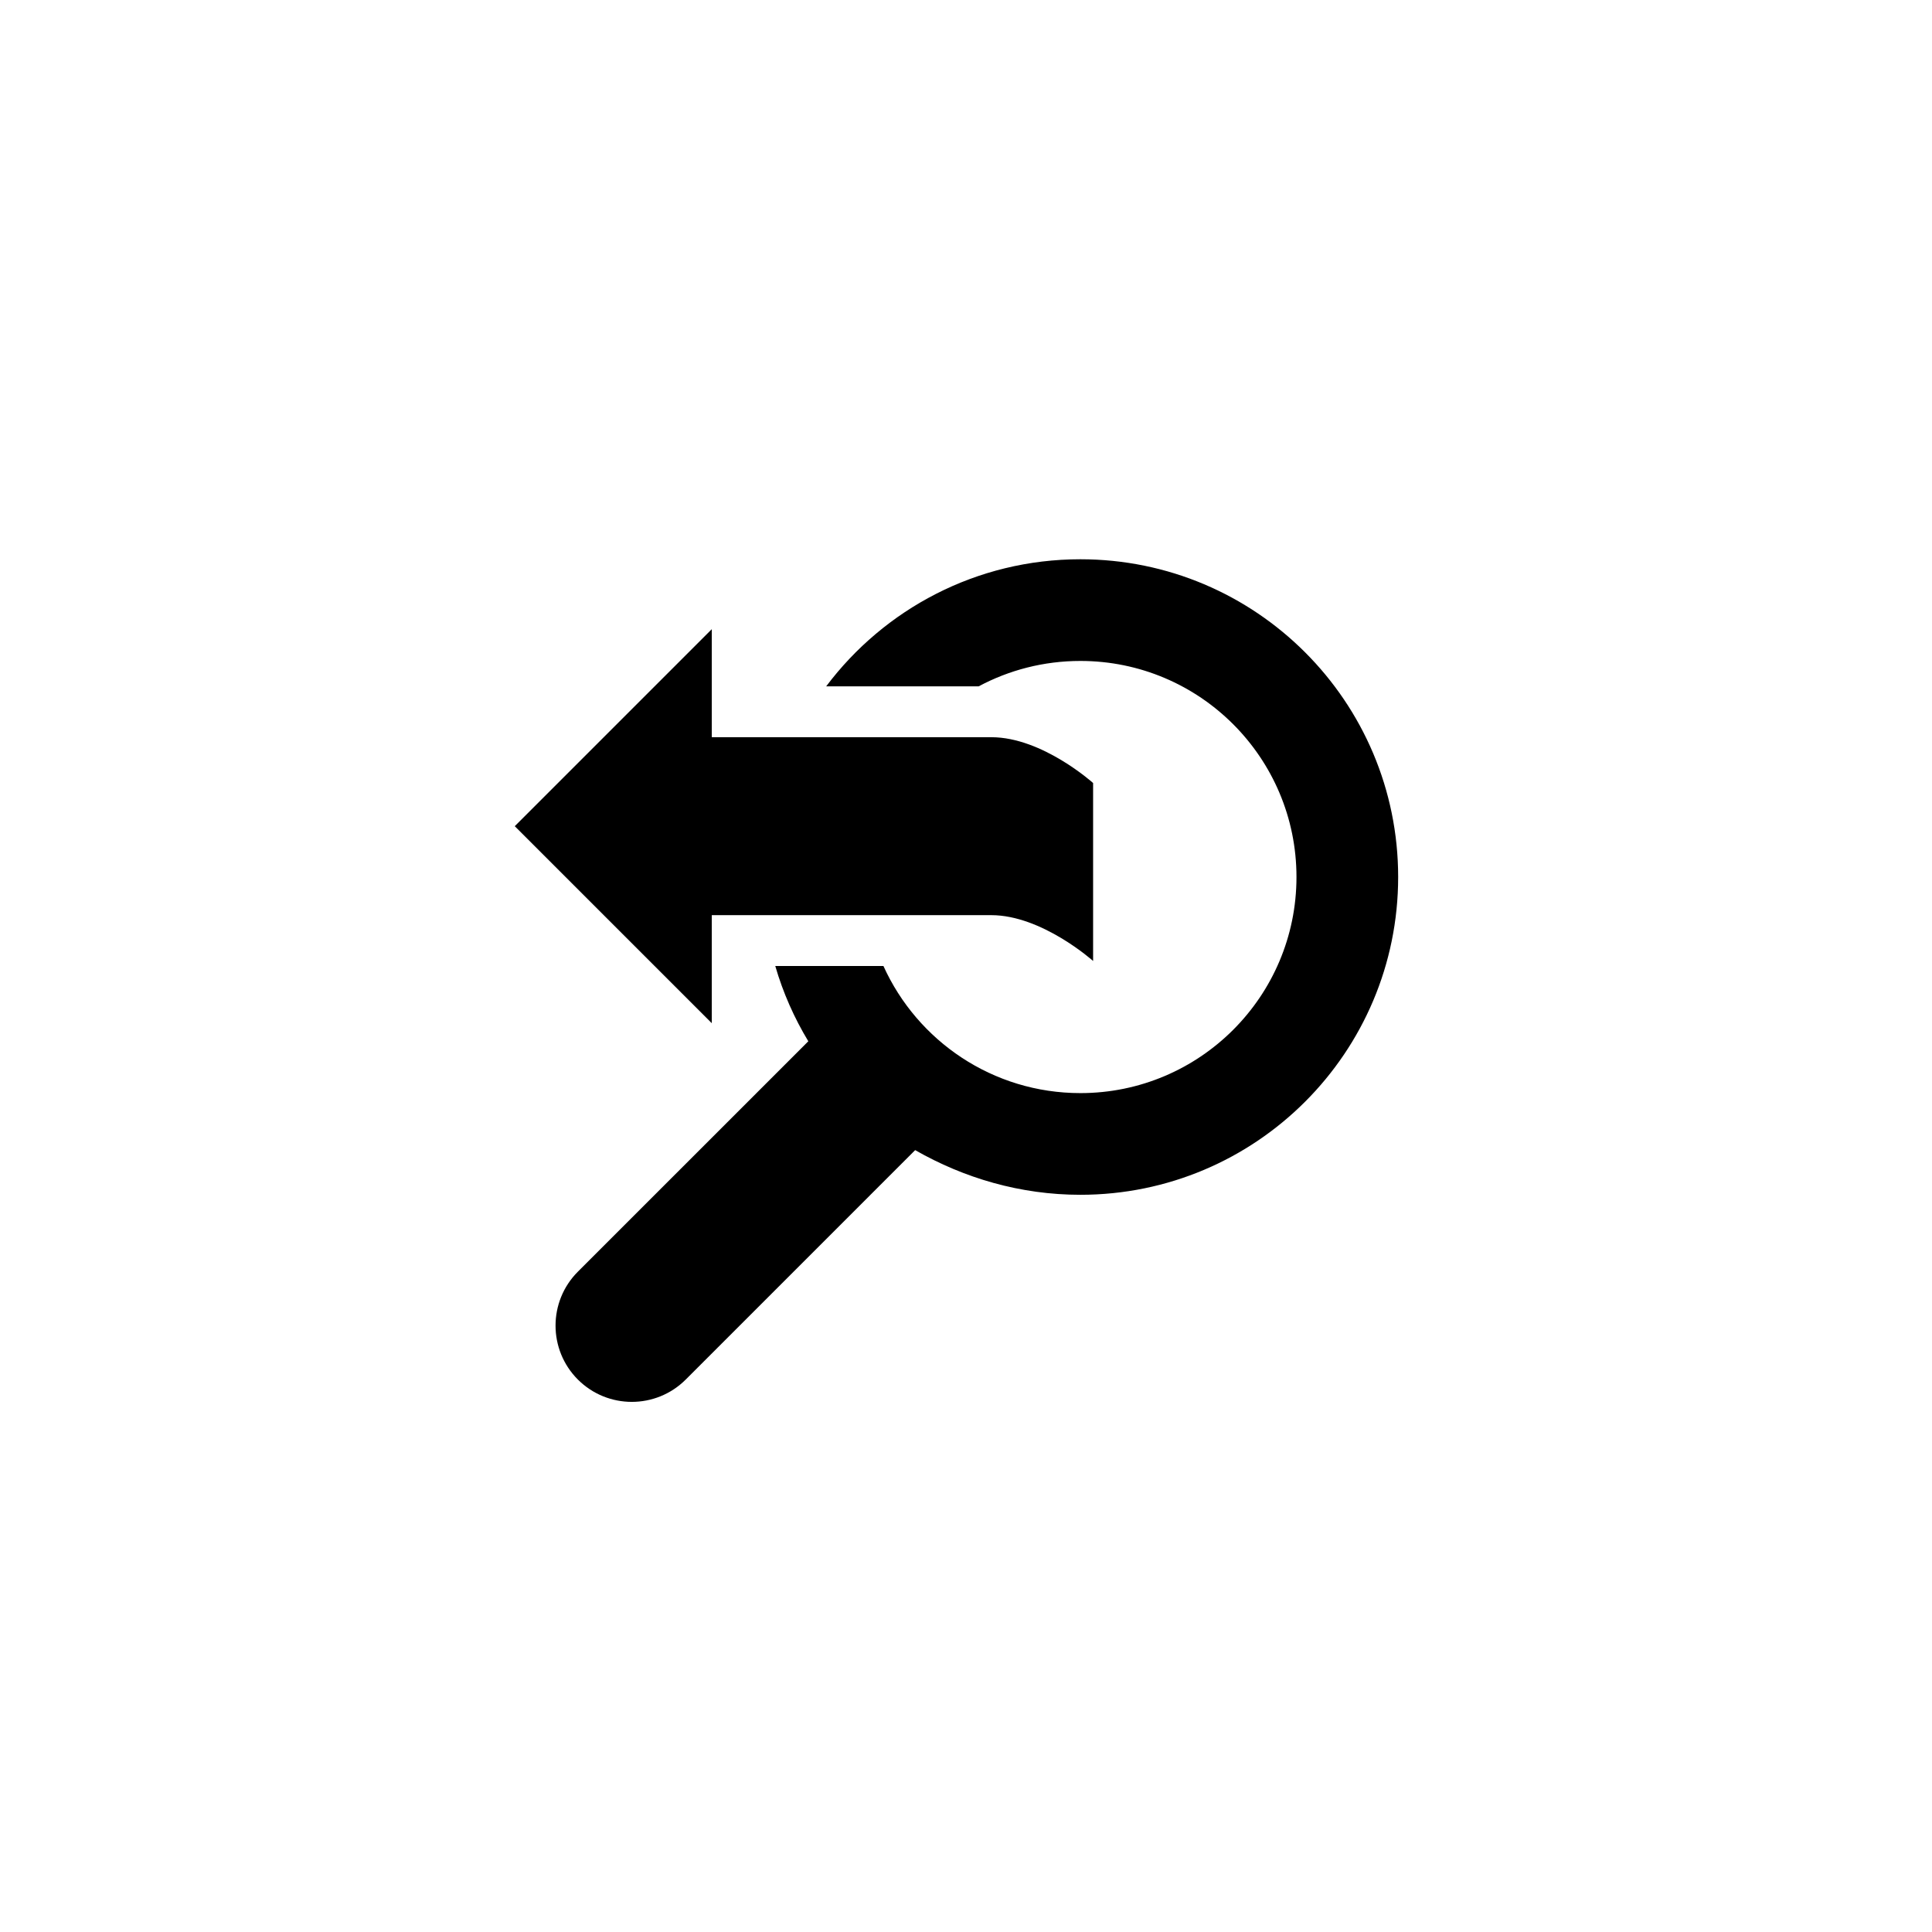 <?xml version="1.0" encoding="utf-8"?>
<!DOCTYPE svg PUBLIC "-//W3C//DTD SVG 1.1//EN" "http://www.w3.org/Graphics/SVG/1.1/DTD/svg11.dtd">
<!-- Uploaded to: SVG Repo, www.svgrepo.com, Generator: SVG Repo Mixer Tools -->
<svg width="800px" height="800px" viewBox="0 0 76 76" xmlns="http://www.w3.org/2000/svg" xmlns:xlink="http://www.w3.org/1999/xlink" version="1.1" baseProfile="full" enable-background="new 0 0 76.00 76.00" xml:space="preserve">
	<path fill="#000000" fill-opacity="1" stroke-width="0.2" stroke-linejoin="round" d="M 42.5,22C 49.404,22 55,27.596 55,34.5C 55,41.404 49.404,47 42.5,47C 40.136,47 37.925,46.343 36,45.243L 26.975,54.268C 25.803,55.439 23.904,55.439 22.732,54.268C 21.561,53.096 21.561,51.197 22.732,50.025L 31.797,40.961C 31.243,40.044 30.802,39.051 30.497,38L 34.752,38C 36.086,40.949 39.053,43 42.5,43C 47.194,43 51,39.194 51,34.5C 51,29.806 47.194,26 42.5,26C 41.053,26 39.689,26.362 38.496,27L 32.499,27C 34.78,23.964 38.41,22 42.5,22 Z M 43,30.802L 43,37.802C 43,37.802 40.989,36 38.995,36L 28,36L 28,40.25L 20.25,32.5L 28,24.75L 28,29L 39,29C 41,29 43,30.802 43,30.802 Z "/>
</svg>